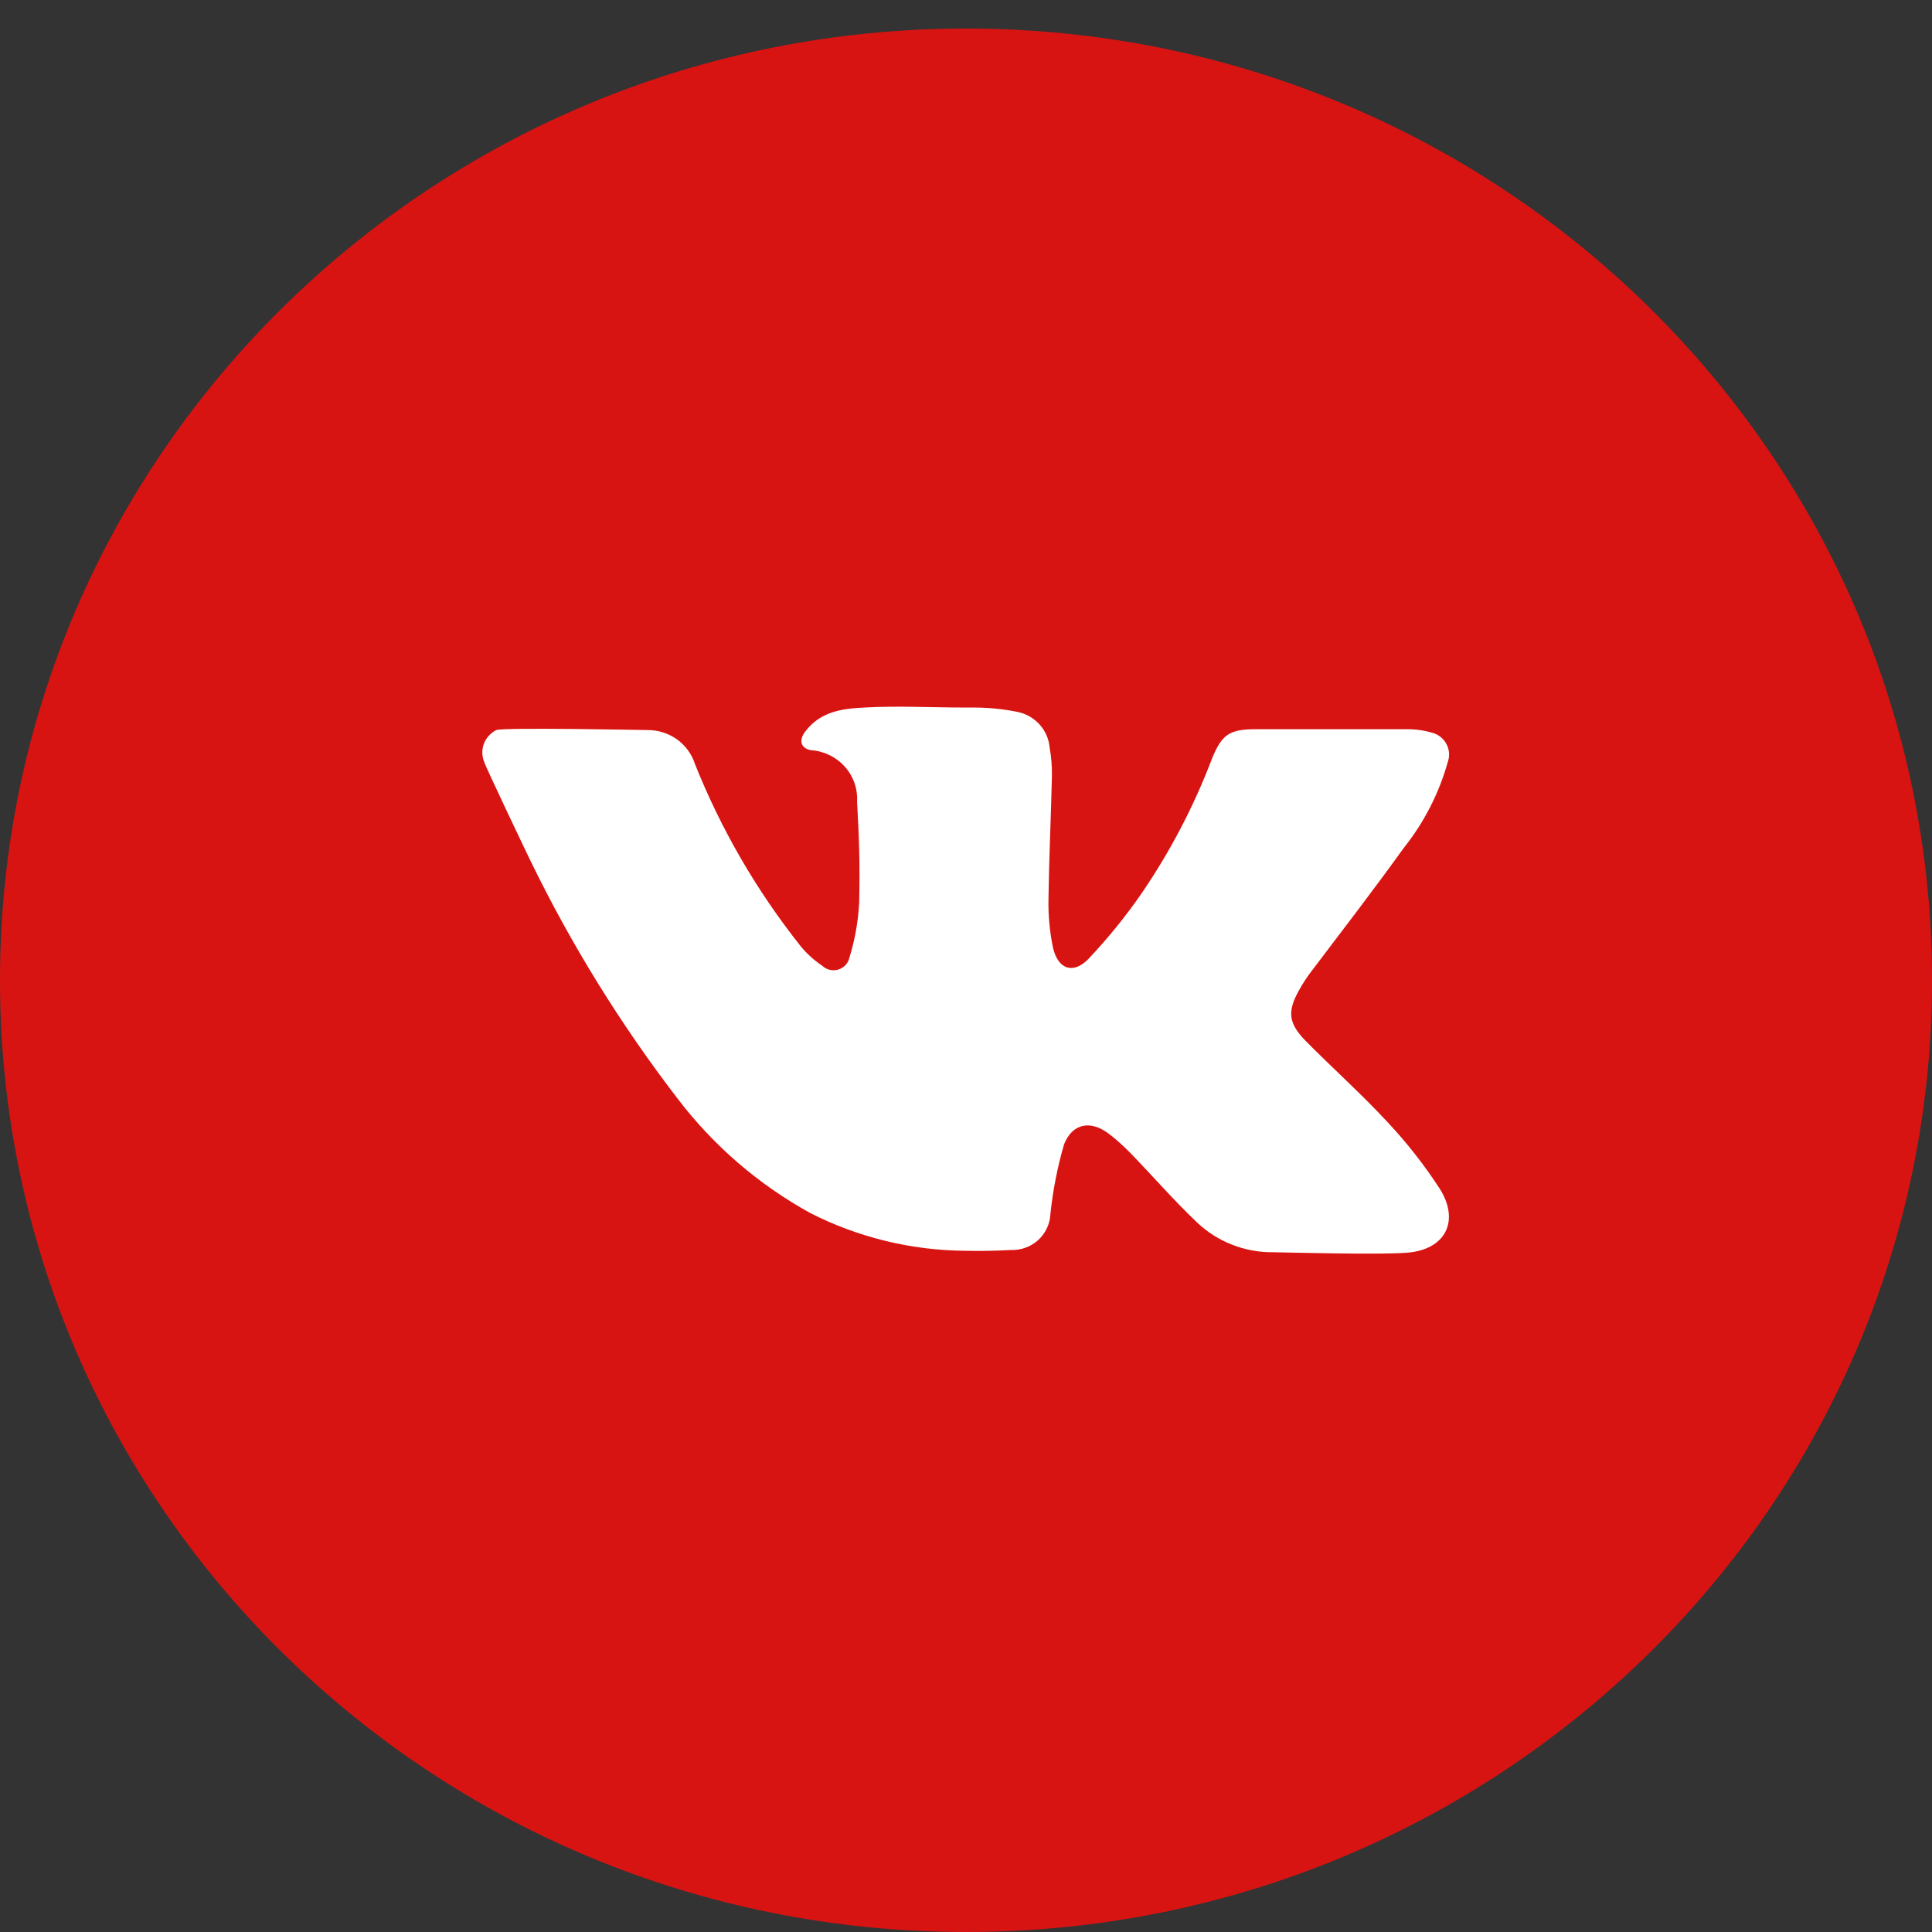 <?xml version="1.0" encoding="UTF-8"?> <svg xmlns="http://www.w3.org/2000/svg" width="32" height="32" viewBox="0 0 32 32" fill="none"><rect x="0" y="0" width="32" height="32" fill="#333333" stroke="none"/> <path d="M16 32C24.837 32 32 24.942 32 16.236C32 7.53 24.837 0.473 16 0.473C7.163 0.473 0 7.53 0 16.236C0 24.942 7.163 32 16 32Z" fill="#D81412"></path> <path d="M23.379 20.741C23.004 20.793 21.183 20.741 21.088 20.741C20.617 20.746 20.164 20.568 19.825 20.246C19.44 19.881 19.093 19.478 18.724 19.099C18.612 18.983 18.492 18.876 18.364 18.777C18.063 18.551 17.766 18.603 17.625 18.951C17.515 19.329 17.439 19.716 17.398 20.107C17.391 20.271 17.319 20.427 17.196 20.539C17.073 20.651 16.91 20.71 16.743 20.704C16.495 20.717 16.246 20.723 16 20.717C15.104 20.712 14.222 20.499 13.425 20.094C12.565 19.621 11.816 18.975 11.225 18.199C10.28 16.969 9.463 15.649 8.787 14.258C8.751 14.187 8.042 12.7 8.025 12.632C7.981 12.534 7.977 12.424 8.013 12.323C8.05 12.223 8.124 12.14 8.221 12.092C8.347 12.045 10.686 12.092 10.724 12.092C10.898 12.091 11.068 12.144 11.21 12.244C11.351 12.345 11.456 12.487 11.509 12.65C11.942 13.737 12.533 14.755 13.263 15.674C13.365 15.798 13.485 15.906 13.619 15.996C13.653 16.029 13.696 16.052 13.743 16.063C13.79 16.074 13.838 16.073 13.884 16.059C13.93 16.045 13.972 16.02 14.004 15.985C14.037 15.95 14.059 15.907 14.069 15.861C14.162 15.561 14.216 15.251 14.231 14.938C14.244 14.316 14.231 13.901 14.196 13.279C14.208 13.067 14.136 12.858 13.993 12.699C13.851 12.539 13.651 12.441 13.436 12.426C13.25 12.395 13.225 12.246 13.354 12.096C13.6 11.787 13.941 11.738 14.311 11.719C14.871 11.688 15.434 11.719 15.996 11.719H16.118C16.364 11.718 16.611 11.743 16.852 11.791C16.994 11.82 17.122 11.893 17.218 11.999C17.314 12.105 17.373 12.239 17.385 12.381C17.413 12.537 17.426 12.696 17.423 12.855C17.408 13.534 17.375 14.212 17.366 14.892C17.361 15.161 17.386 15.43 17.44 15.693C17.522 16.054 17.773 16.145 18.029 15.882C18.349 15.543 18.643 15.181 18.907 14.799C19.383 14.103 19.774 13.355 20.073 12.569C20.236 12.167 20.36 12.078 20.8 12.078H23.282C23.43 12.075 23.578 12.095 23.72 12.136C23.77 12.149 23.817 12.172 23.858 12.204C23.898 12.236 23.932 12.275 23.956 12.321C23.981 12.366 23.996 12.415 24 12.466C24.004 12.517 23.998 12.569 23.981 12.617C23.836 13.137 23.587 13.624 23.248 14.048C22.743 14.751 22.212 15.438 21.695 16.122C21.629 16.212 21.569 16.305 21.516 16.402C21.322 16.747 21.337 16.942 21.617 17.232C22.067 17.688 22.549 18.118 22.983 18.587C23.303 18.928 23.592 19.297 23.846 19.688C24.166 20.194 23.97 20.659 23.379 20.741Z" fill="white"></path> </svg> 